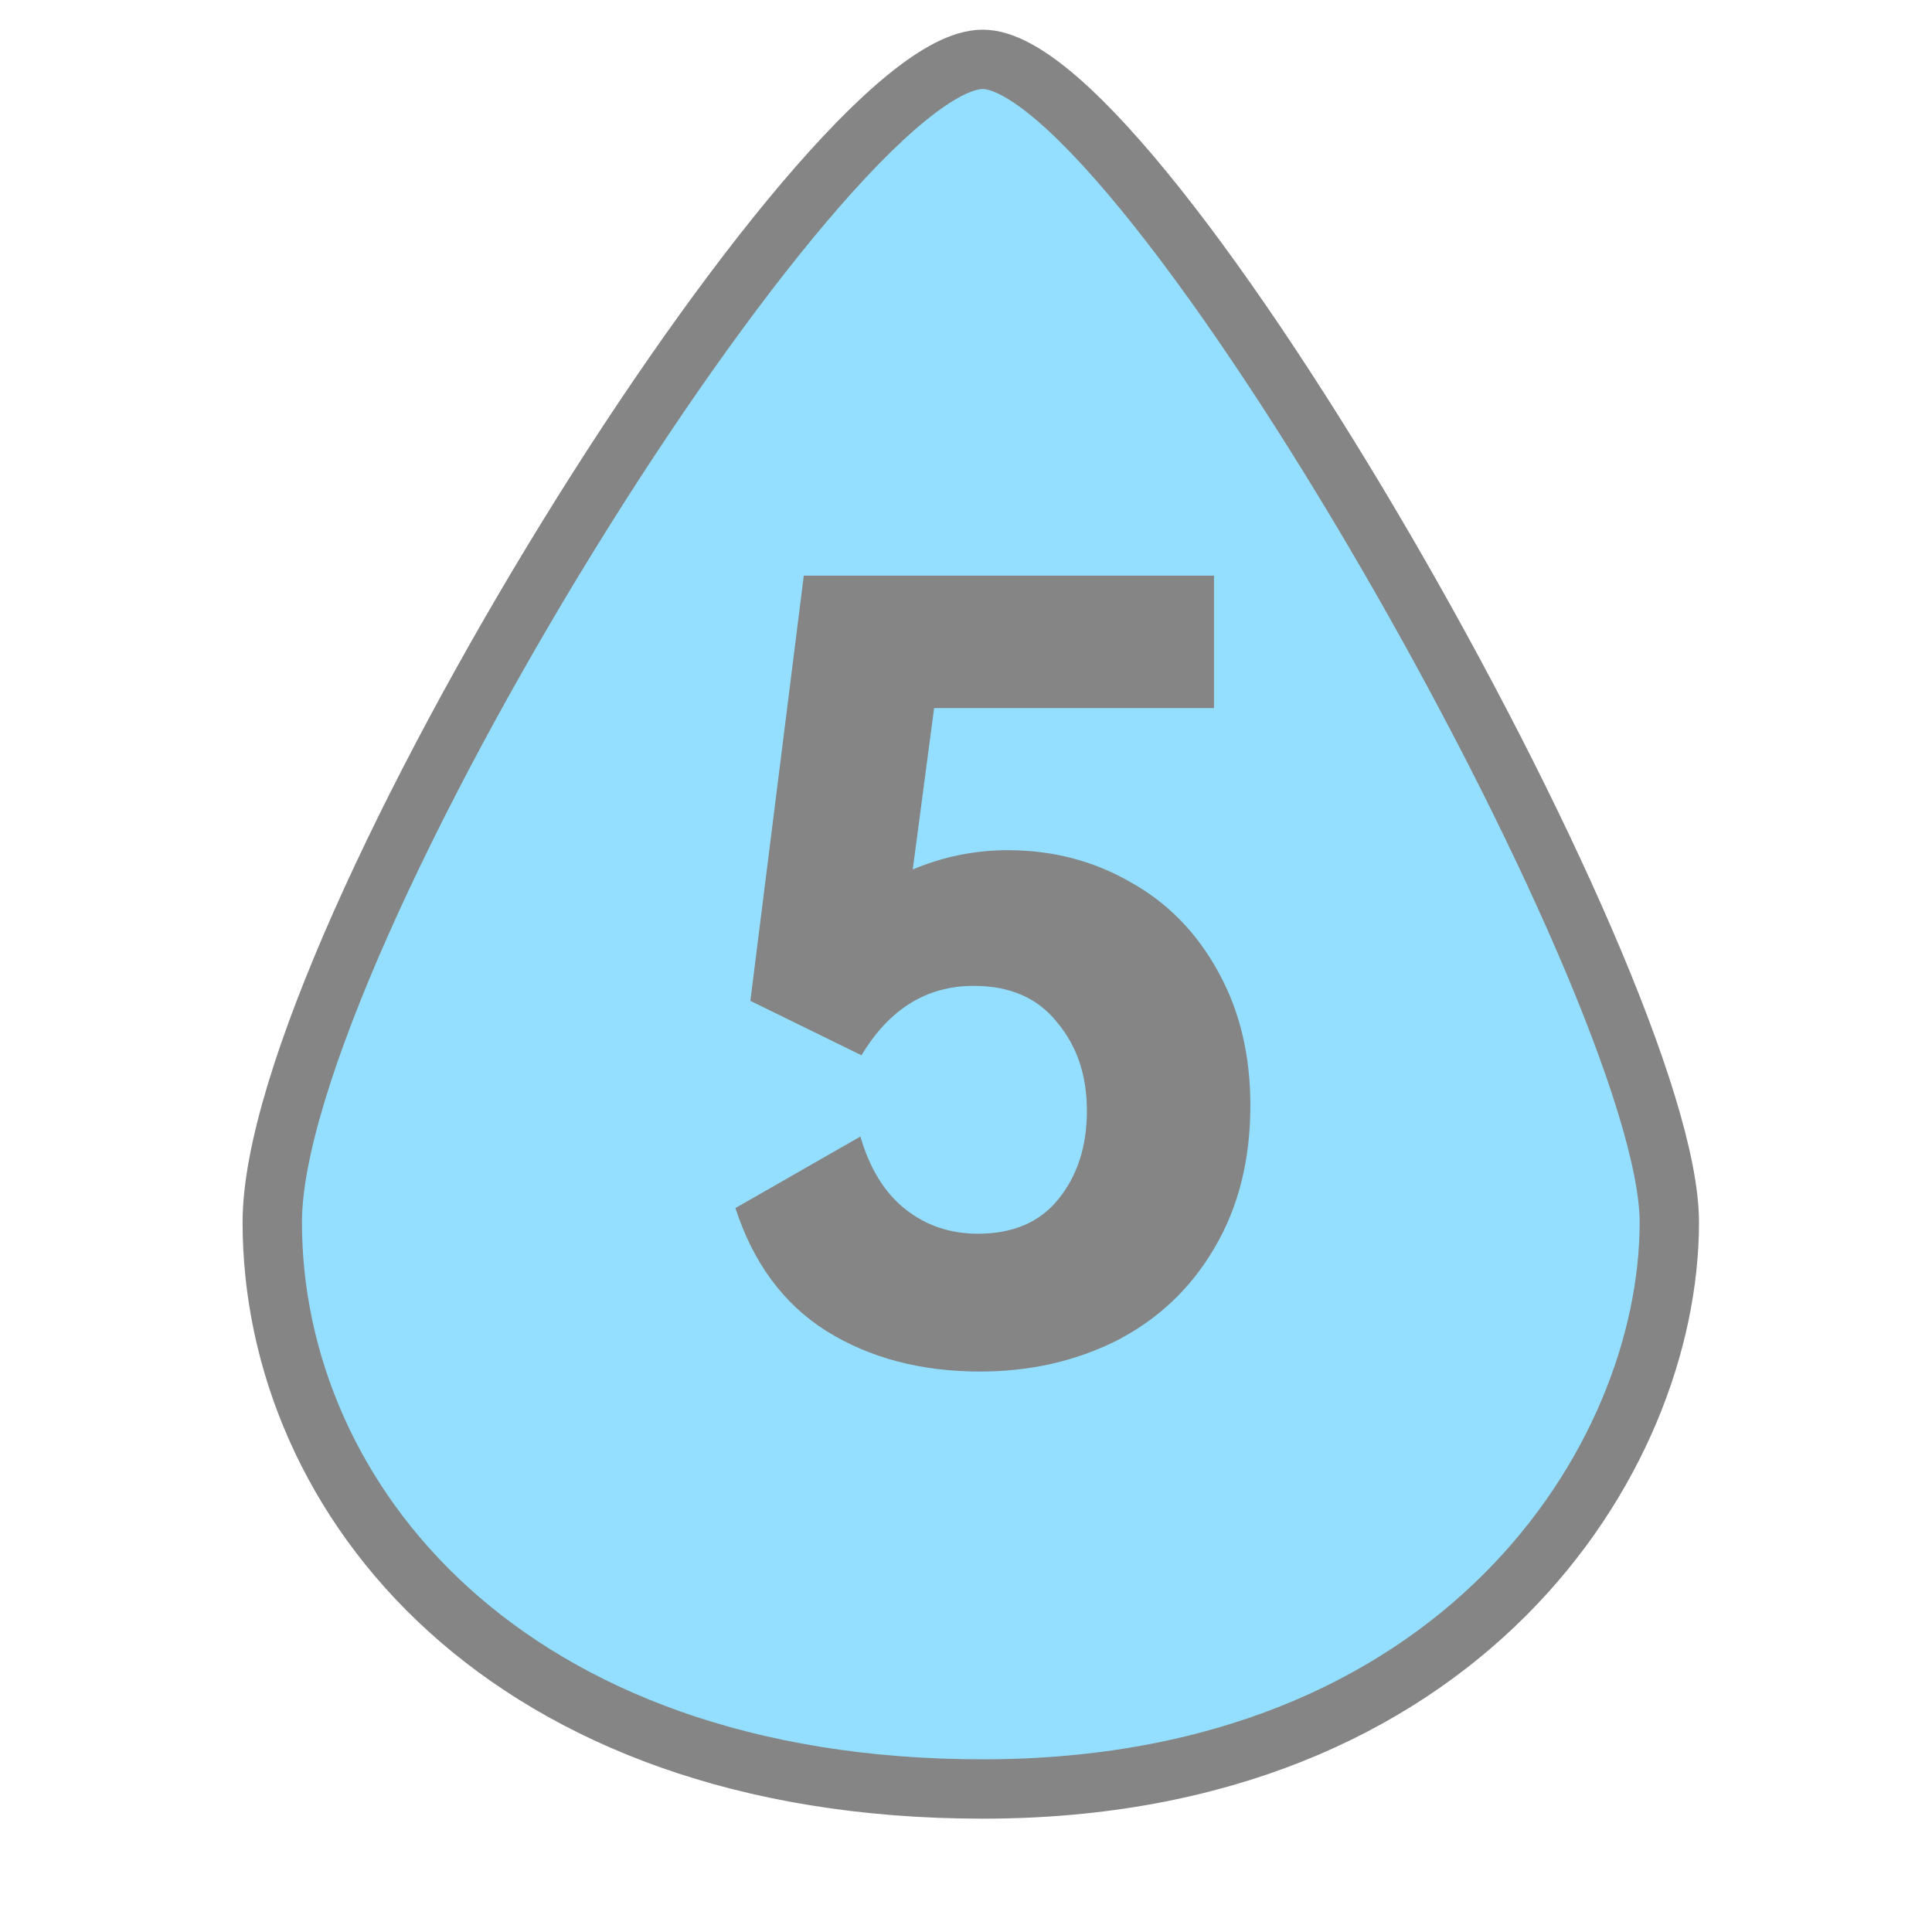 <svg width="54" height="54" viewBox="0 0 54 54" fill="none" xmlns="http://www.w3.org/2000/svg">
<path d="M7.61 34.164C7.61 26.413 23.006 1.659 27.469 1.659C31.931 1.659 46.658 27.519 46.658 34.164C46.658 40.808 40.803 50.003 27.469 50.003C14.134 50.003 7.61 41.914 7.61 34.164Z" fill="#94DFFF"/>
<path d="M7.61 34.164C7.61 26.413 23.006 1.659 27.469 1.659C31.931 1.659 46.658 27.519 46.658 34.164C46.658 40.808 40.803 50.003 27.469 50.003C14.134 50.003 7.61 41.914 7.61 34.164Z" stroke="#858585" stroke-width="1.659"/>
<path d="M28.169 23.763C29.424 23.763 30.568 24.062 31.603 24.659C32.639 25.236 33.455 26.073 34.052 27.167C34.649 28.242 34.948 29.486 34.948 30.9C34.948 32.433 34.609 33.766 33.932 34.901C33.276 36.016 32.37 36.872 31.215 37.469C30.061 38.046 28.787 38.335 27.393 38.335C25.741 38.335 24.308 37.957 23.093 37.2C21.899 36.444 21.053 35.299 20.555 33.766L24.049 31.766C24.308 32.662 24.726 33.338 25.303 33.796C25.88 34.254 26.557 34.483 27.333 34.483C28.309 34.483 29.055 34.164 29.573 33.528C30.11 32.871 30.379 32.044 30.379 31.049C30.379 30.054 30.1 29.228 29.543 28.571C29.006 27.894 28.229 27.555 27.214 27.555C25.9 27.555 24.855 28.203 24.079 29.496L20.973 27.974L22.466 16.089H33.932V19.792H26.109L25.512 24.301C26.368 23.942 27.254 23.763 28.169 23.763Z" fill="#858585"/>
</svg>
